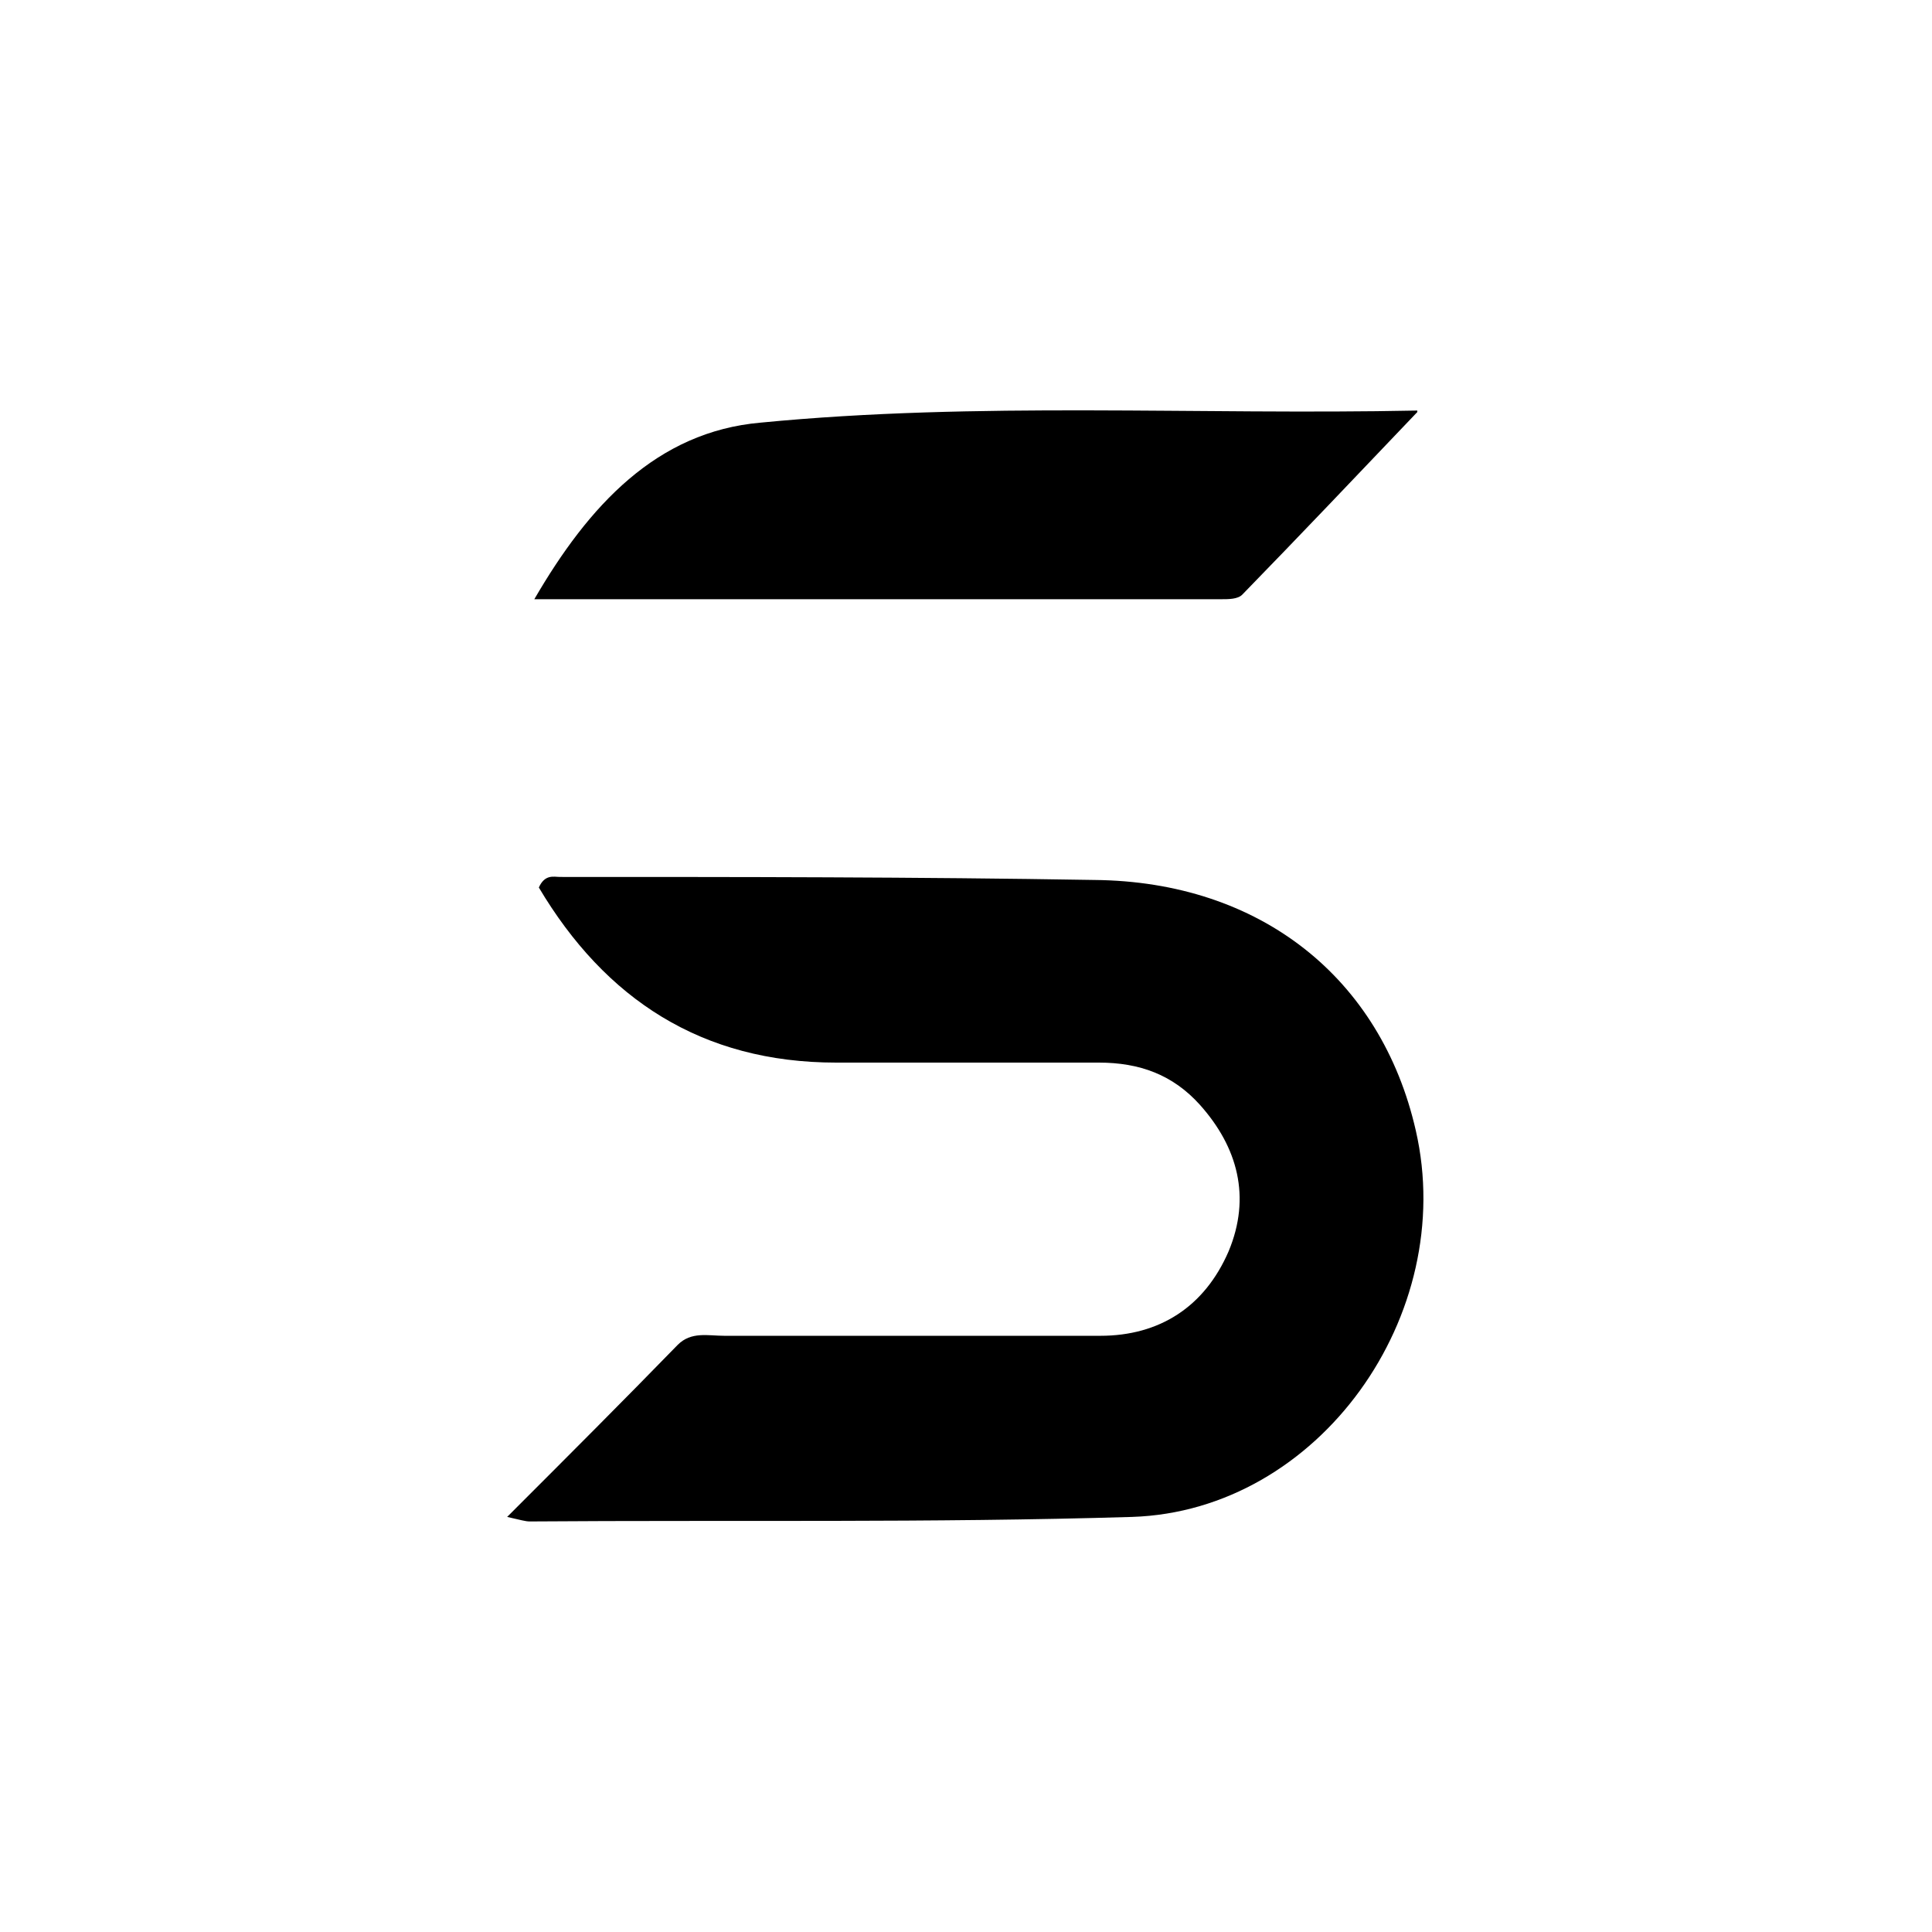 <?xml version="1.0" encoding="UTF-8"?>
<svg id="Layer_1" data-name="Layer 1" xmlns="http://www.w3.org/2000/svg" version="1.1" viewBox="0 0 128 128">
  <defs>
    <style>
      .cls-1 {
        fill: #000;
        stroke-width: 0px;
      }
    </style>
  </defs>
  <path class="cls-1" d="M33.7,100.4c4-4,7.6-7.6,11.2-11.3.9-.9,2-.6,3.1-.6,8.3,0,16.6,0,24.9,0,3.9,0,6.9-1.9,8.5-5.6,1.5-3.6.6-6.9-1.9-9.7-1.8-2-4-2.8-6.7-2.8-5.8,0-11.6,0-17.4,0-8.9,0-15.3-4.2-19.7-11.6.4-.9,1-.7,1.4-.7,11.8,0,23.6,0,35.4.2,11,.1,19,6.5,21.3,16.6,2.8,12.2-6.4,25.2-18.8,25.6-13.3.4-26.6.2-39.9.3-.3,0-.6-.1-1.5-.3Z"/>
  <path class="cls-1" d="M93.9,27.3c-4.1,4.3-7.8,8.2-11.6,12.1-.3.3-.9.3-1.4.3-15,0-30,0-45.5,0,3.6-6.2,8.1-11.1,15-11.7,14.4-1.4,28.9-.5,43.5-.8Z"/>
</svg>
